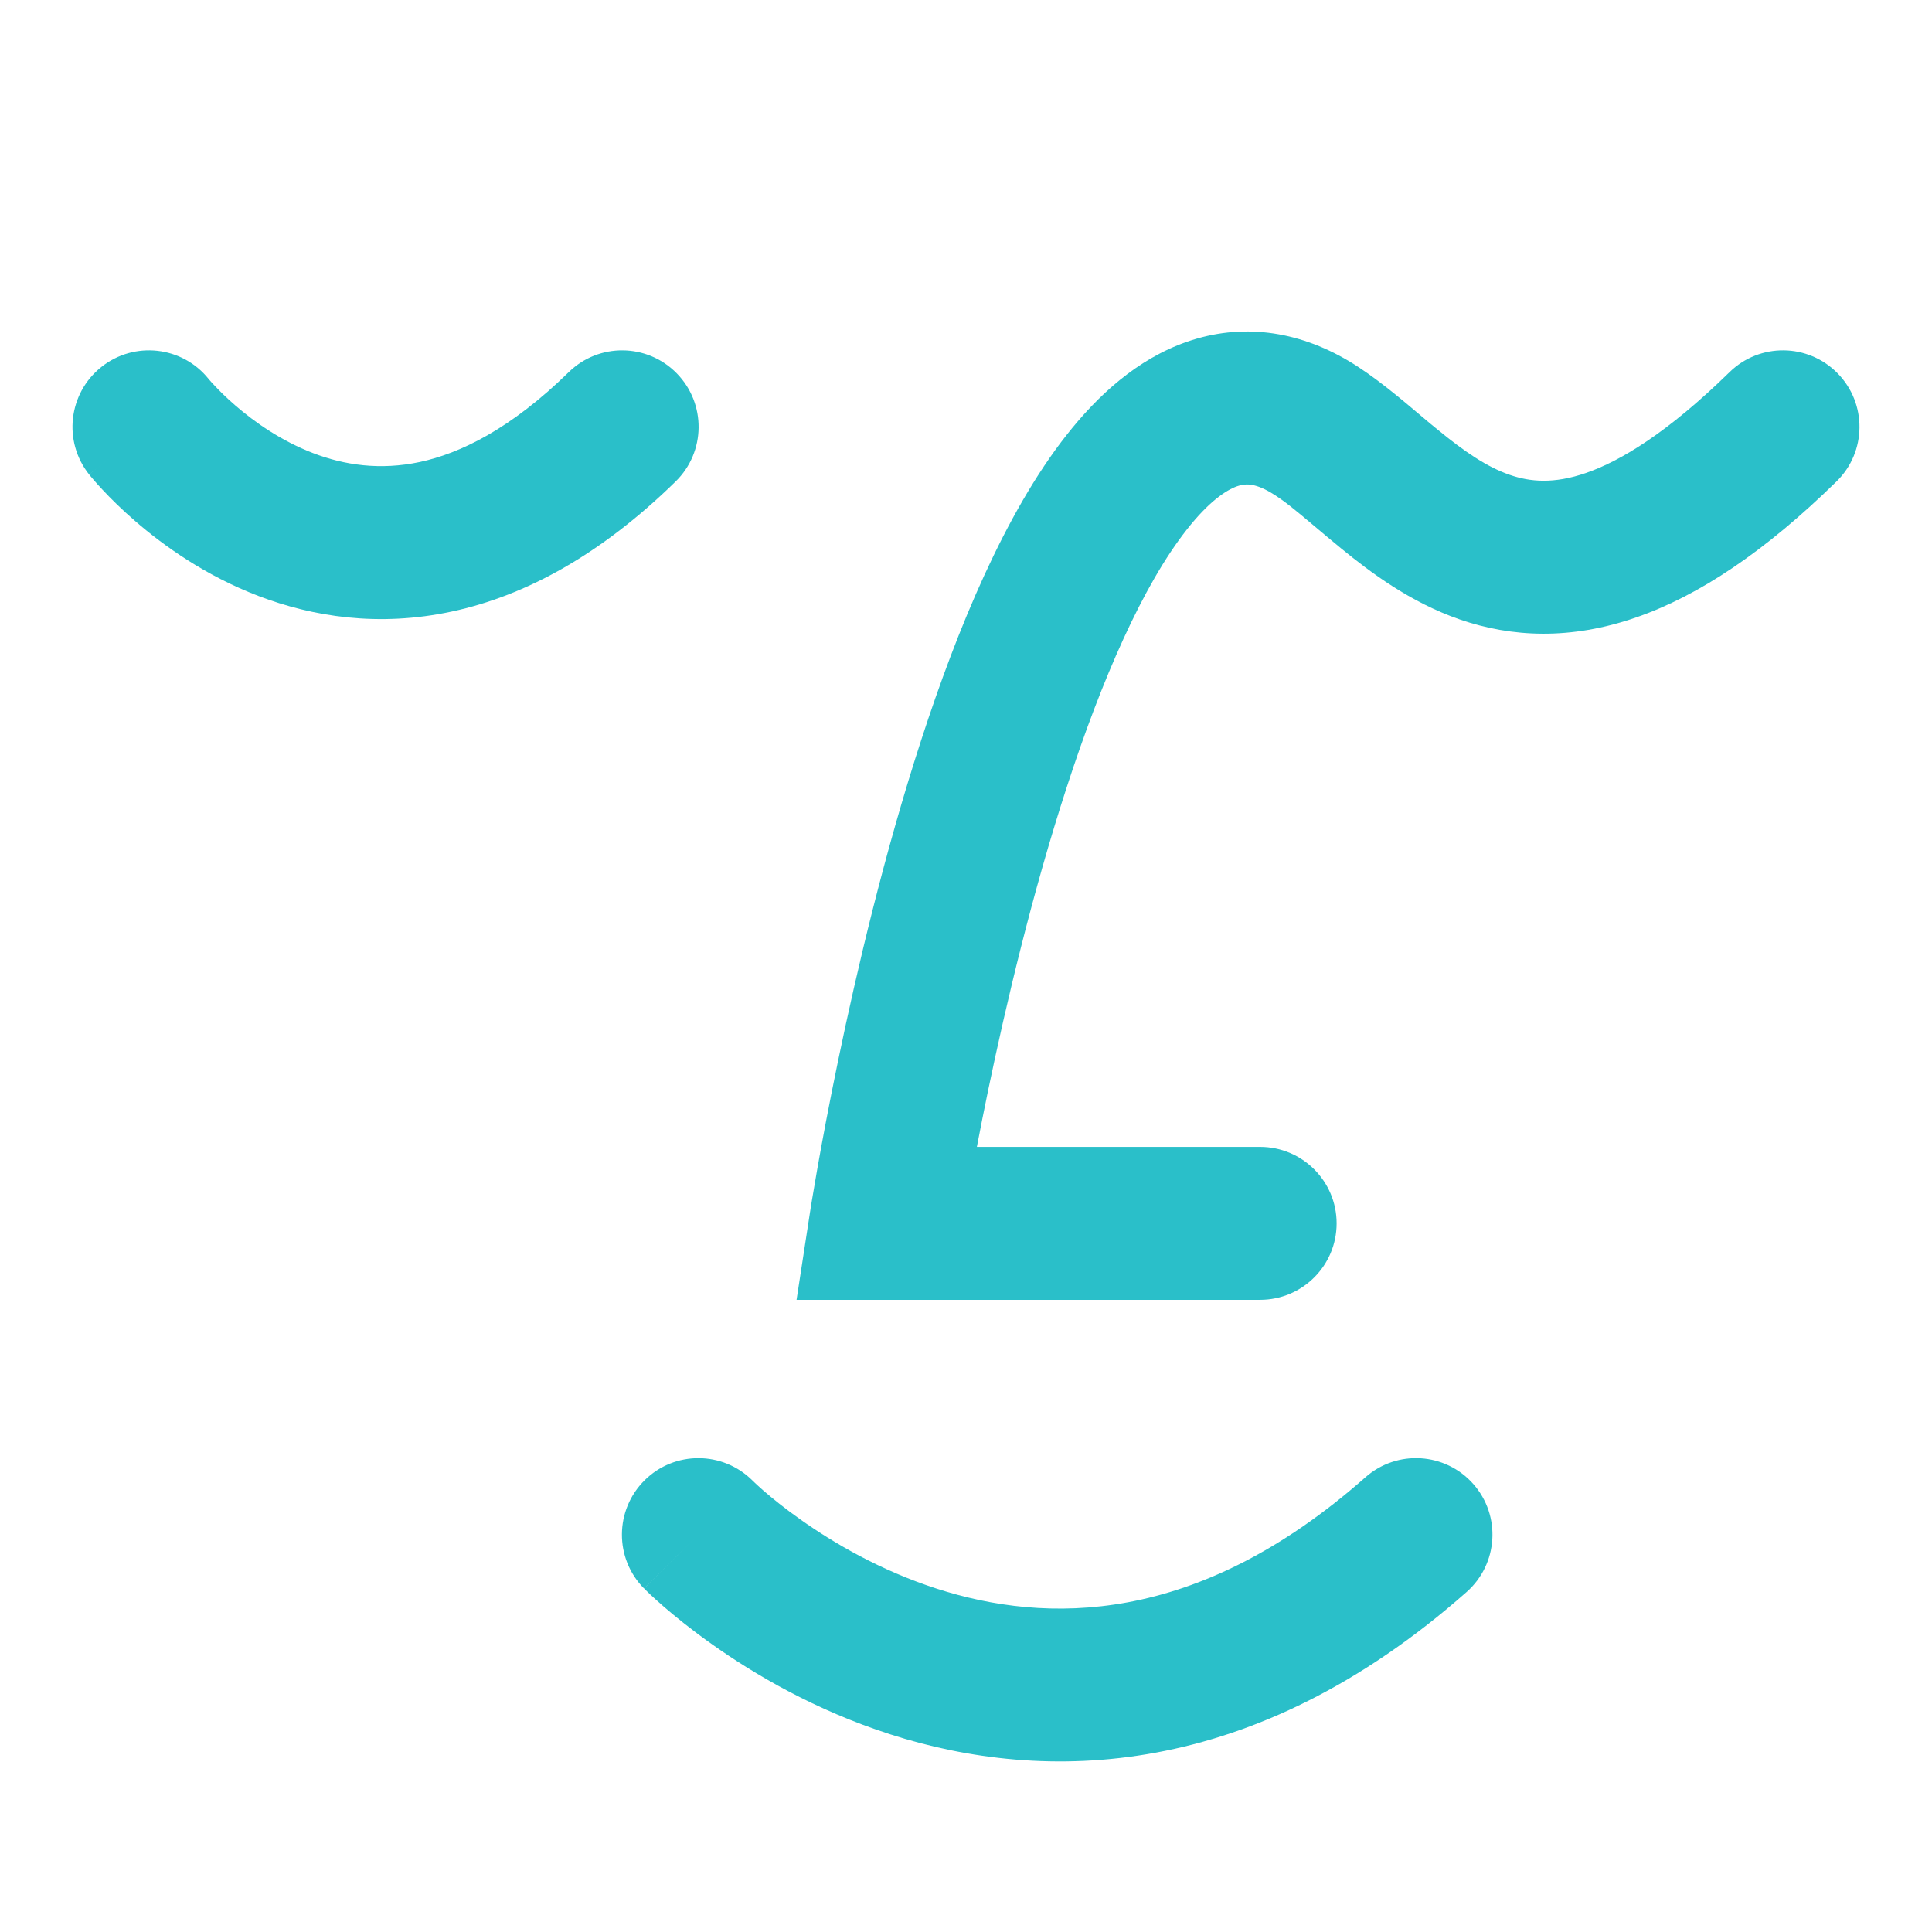 <svg width="24" height="24" viewBox="0 0 24 24" fill="none" xmlns="http://www.w3.org/2000/svg">
<path fill-rule="evenodd" clip-rule="evenodd" d="M2.591 4.707C2.264 4.3 1.669 4.233 1.259 4.559C0.849 4.885 0.78 5.483 1.107 5.894L1.851 5.302C1.107 5.894 1.107 5.894 1.108 5.894L1.108 5.895L1.11 5.897L1.114 5.902L1.125 5.916C1.134 5.927 1.145 5.94 1.159 5.956C1.187 5.989 1.225 6.032 1.274 6.084C1.37 6.187 1.508 6.325 1.683 6.476C2.031 6.777 2.549 7.15 3.21 7.403C3.88 7.659 4.699 7.793 5.615 7.596C6.529 7.4 7.464 6.89 8.393 5.981C8.768 5.614 8.774 5.013 8.407 4.638C8.04 4.263 7.439 4.256 7.064 4.624C6.34 5.332 5.714 5.632 5.216 5.739C4.719 5.845 4.276 5.777 3.89 5.629C3.494 5.477 3.163 5.244 2.925 5.038C2.808 4.937 2.719 4.848 2.662 4.786C2.633 4.756 2.613 4.733 2.601 4.719L2.591 4.707ZM2.591 4.707C2.591 4.707 2.591 4.707 2.591 4.707Z" fill="#2ABFC9"/>
<path fill-rule="evenodd" clip-rule="evenodd" d="M12.135 14.247H15.653C16.178 14.247 16.604 14.673 16.604 15.197C16.604 15.722 16.178 16.147 15.653 16.147H9.895L10.063 15.053L11.002 15.197C10.063 15.053 10.063 15.053 10.063 15.053L10.065 15.042L10.069 15.014C10.073 14.99 10.079 14.955 10.086 14.91C10.101 14.82 10.123 14.689 10.152 14.524C10.21 14.194 10.297 13.726 10.412 13.172C10.641 12.067 10.985 10.602 11.444 9.192C11.894 7.808 12.486 6.372 13.251 5.402C13.635 4.914 14.126 4.46 14.747 4.245C15.415 4.013 16.11 4.102 16.755 4.485C17.067 4.67 17.396 4.948 17.658 5.17C17.731 5.232 17.799 5.289 17.86 5.338C18.193 5.611 18.471 5.801 18.755 5.899C19.007 5.986 19.301 6.014 19.703 5.875C20.131 5.727 20.716 5.375 21.485 4.623C21.86 4.256 22.461 4.263 22.828 4.638C23.195 5.013 23.189 5.614 22.814 5.981C21.929 6.847 21.11 7.398 20.324 7.67C19.512 7.952 18.78 7.918 18.134 7.695C17.519 7.482 17.027 7.112 16.656 6.809C16.528 6.704 16.419 6.612 16.324 6.532C16.102 6.345 15.95 6.216 15.787 6.119C15.573 5.993 15.458 6.009 15.369 6.04C15.231 6.088 15.015 6.232 14.744 6.577C14.198 7.27 13.688 8.436 13.251 9.78C12.822 11.098 12.494 12.489 12.272 13.558C12.22 13.808 12.175 14.039 12.135 14.247Z" fill="#2ABFC9"/>
<path fill-rule="evenodd" clip-rule="evenodd" d="M18.302 18.435C18.649 18.828 18.612 19.428 18.219 19.776C15.566 22.12 12.98 22.162 11.058 21.544C10.125 21.244 9.37 20.798 8.851 20.43C8.59 20.246 8.384 20.078 8.241 19.954C8.169 19.891 8.113 19.84 8.072 19.802C8.052 19.783 8.036 19.767 8.024 19.755L8.009 19.741L8.004 19.735L8.002 19.733L8.001 19.733C8.001 19.732 8 19.732 8.676 19.064L8 19.732C7.631 19.359 7.635 18.757 8.008 18.388C8.38 18.02 8.979 18.023 9.349 18.393L9.352 18.396C9.356 18.4 9.363 18.407 9.375 18.418C9.398 18.44 9.435 18.474 9.486 18.519C9.589 18.608 9.745 18.736 9.948 18.879C10.358 19.169 10.939 19.51 11.64 19.736C12.986 20.169 14.858 20.21 16.961 18.352C17.354 18.004 17.954 18.041 18.302 18.435Z" fill="#2ABFC9"/>
</svg>

